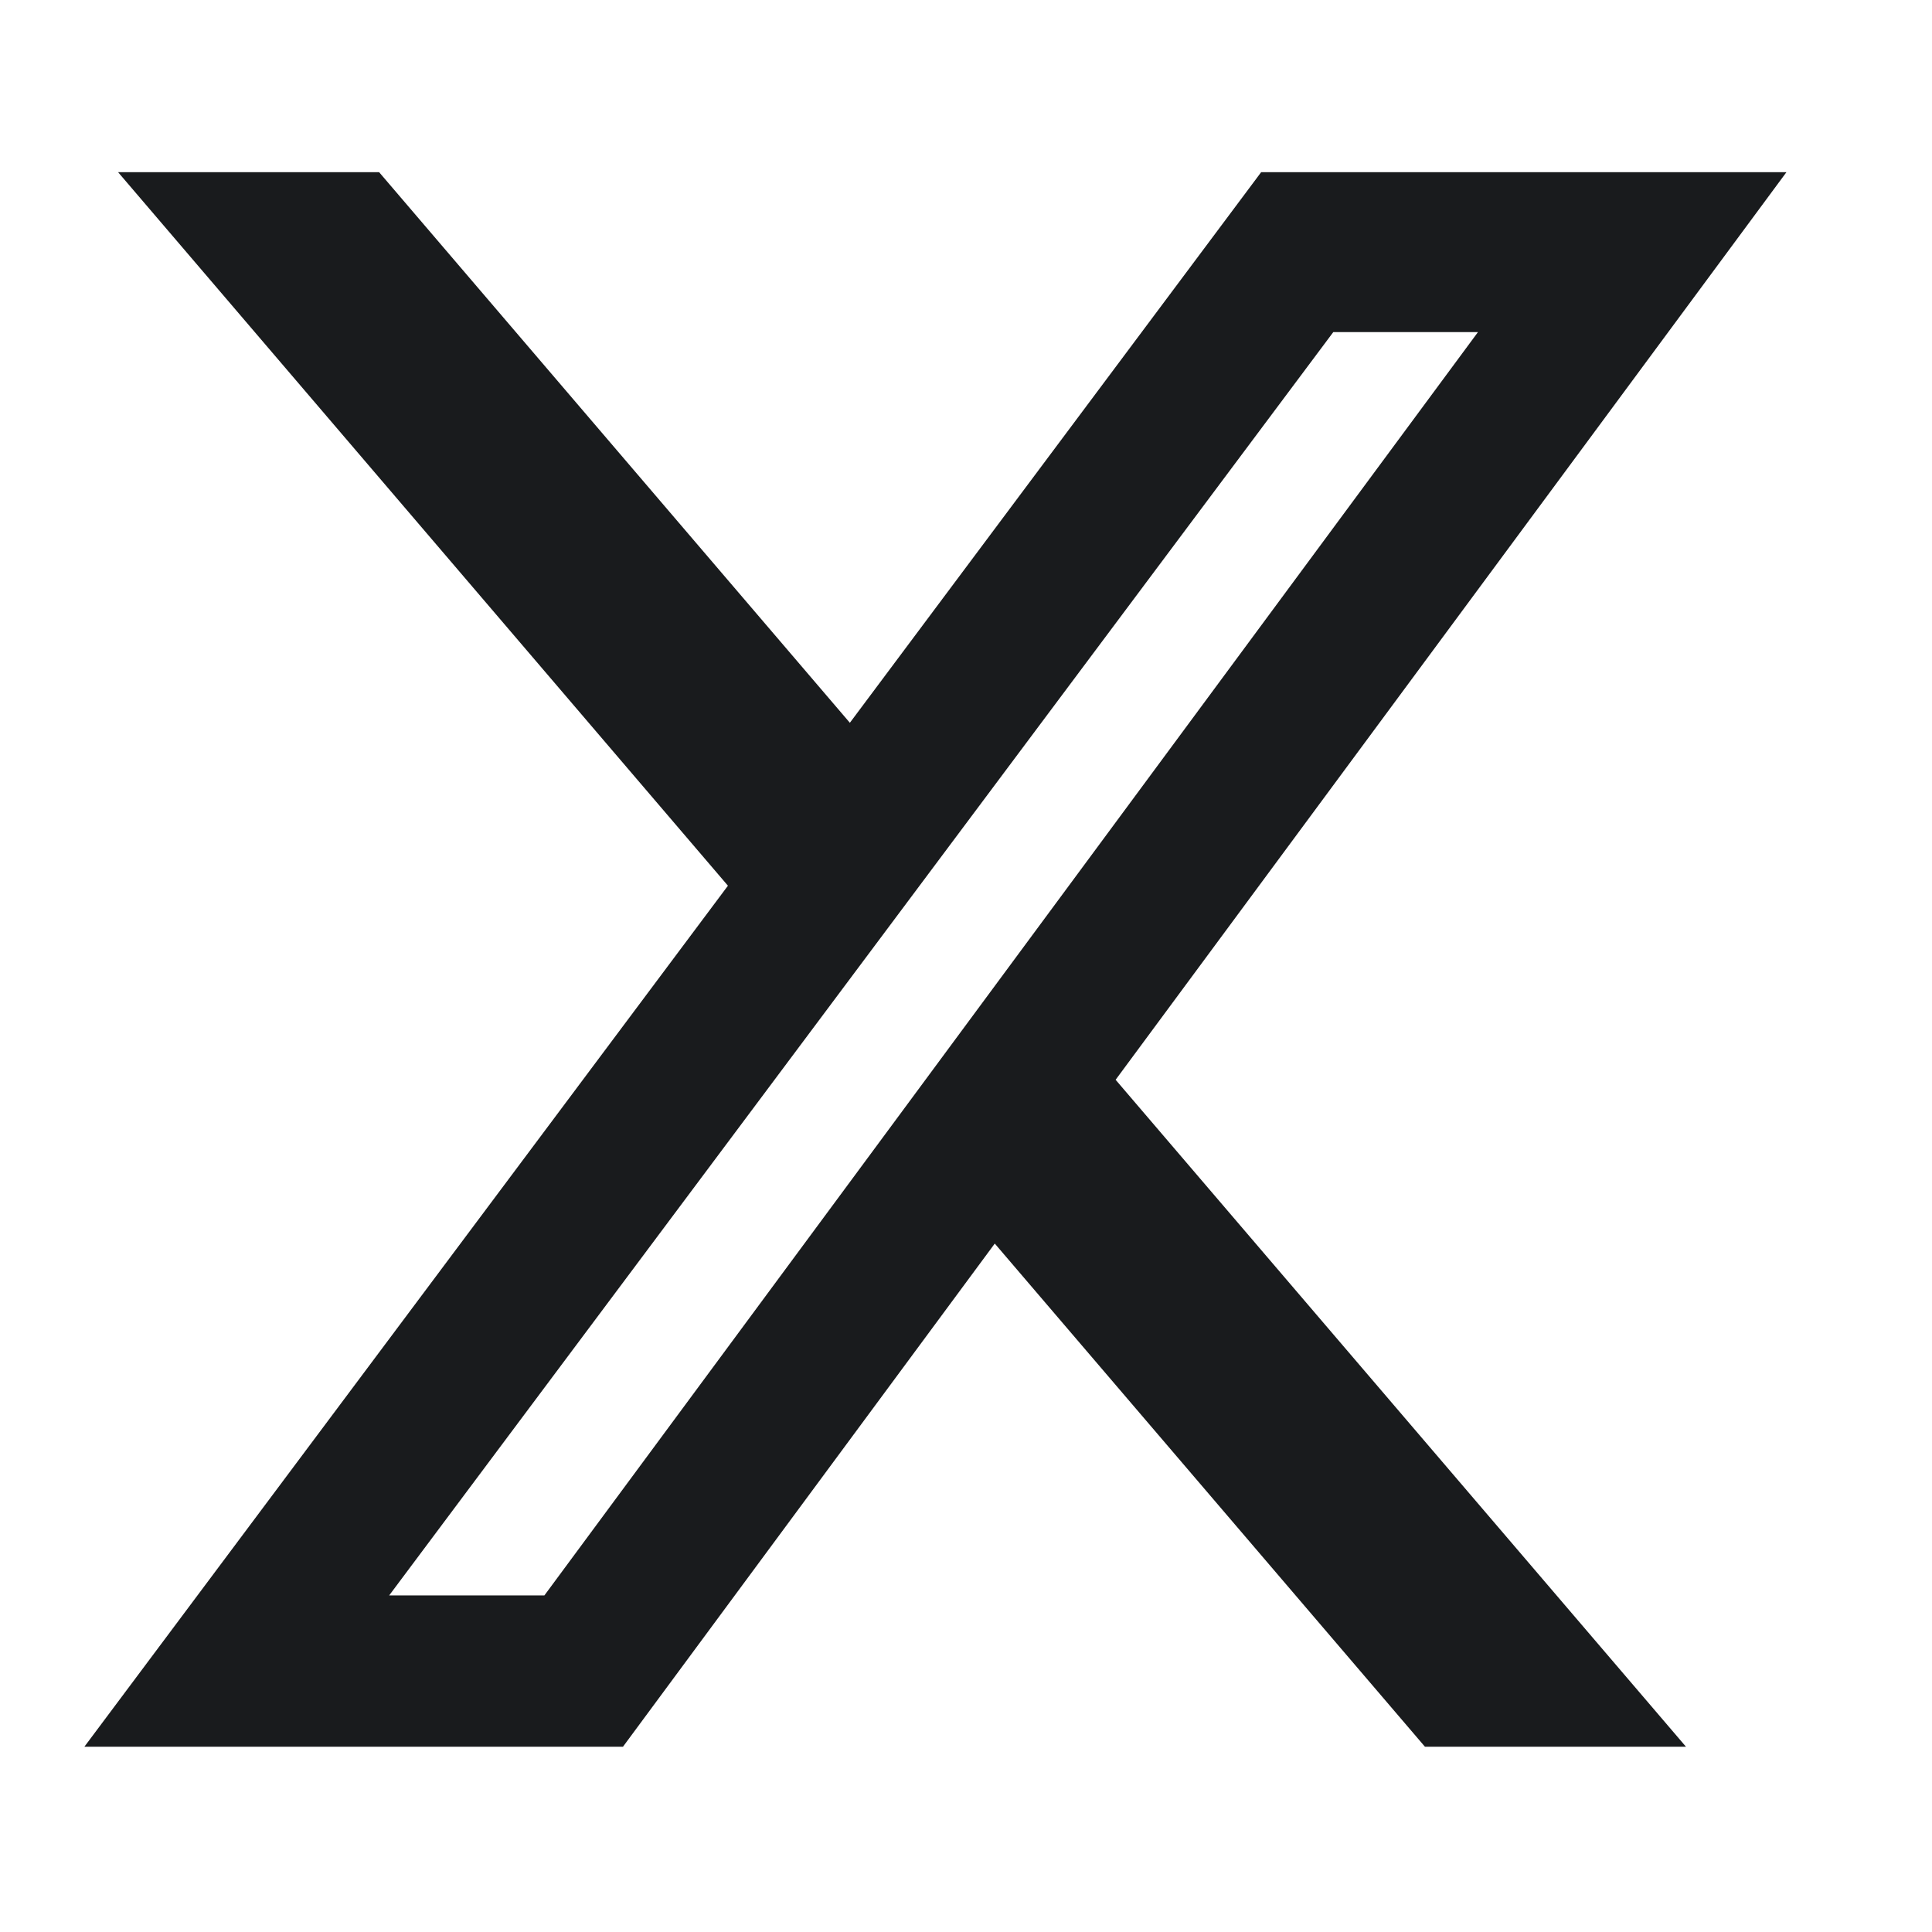 <svg width="9" height="9" viewBox="0 0 9 9" fill="none" xmlns="http://www.w3.org/2000/svg">
<path d="M6.638 8.137H7.854L5.197 5.03L8.322 0.802H5.875L3.959 3.367L1.766 0.802H0.55L3.391 4.126L0.393 8.137H2.902L4.634 5.793L6.638 8.137ZM6.211 1.547H6.885L2.536 7.432H1.813L6.211 1.547Z" fill="#191B1D"/>
</svg>
